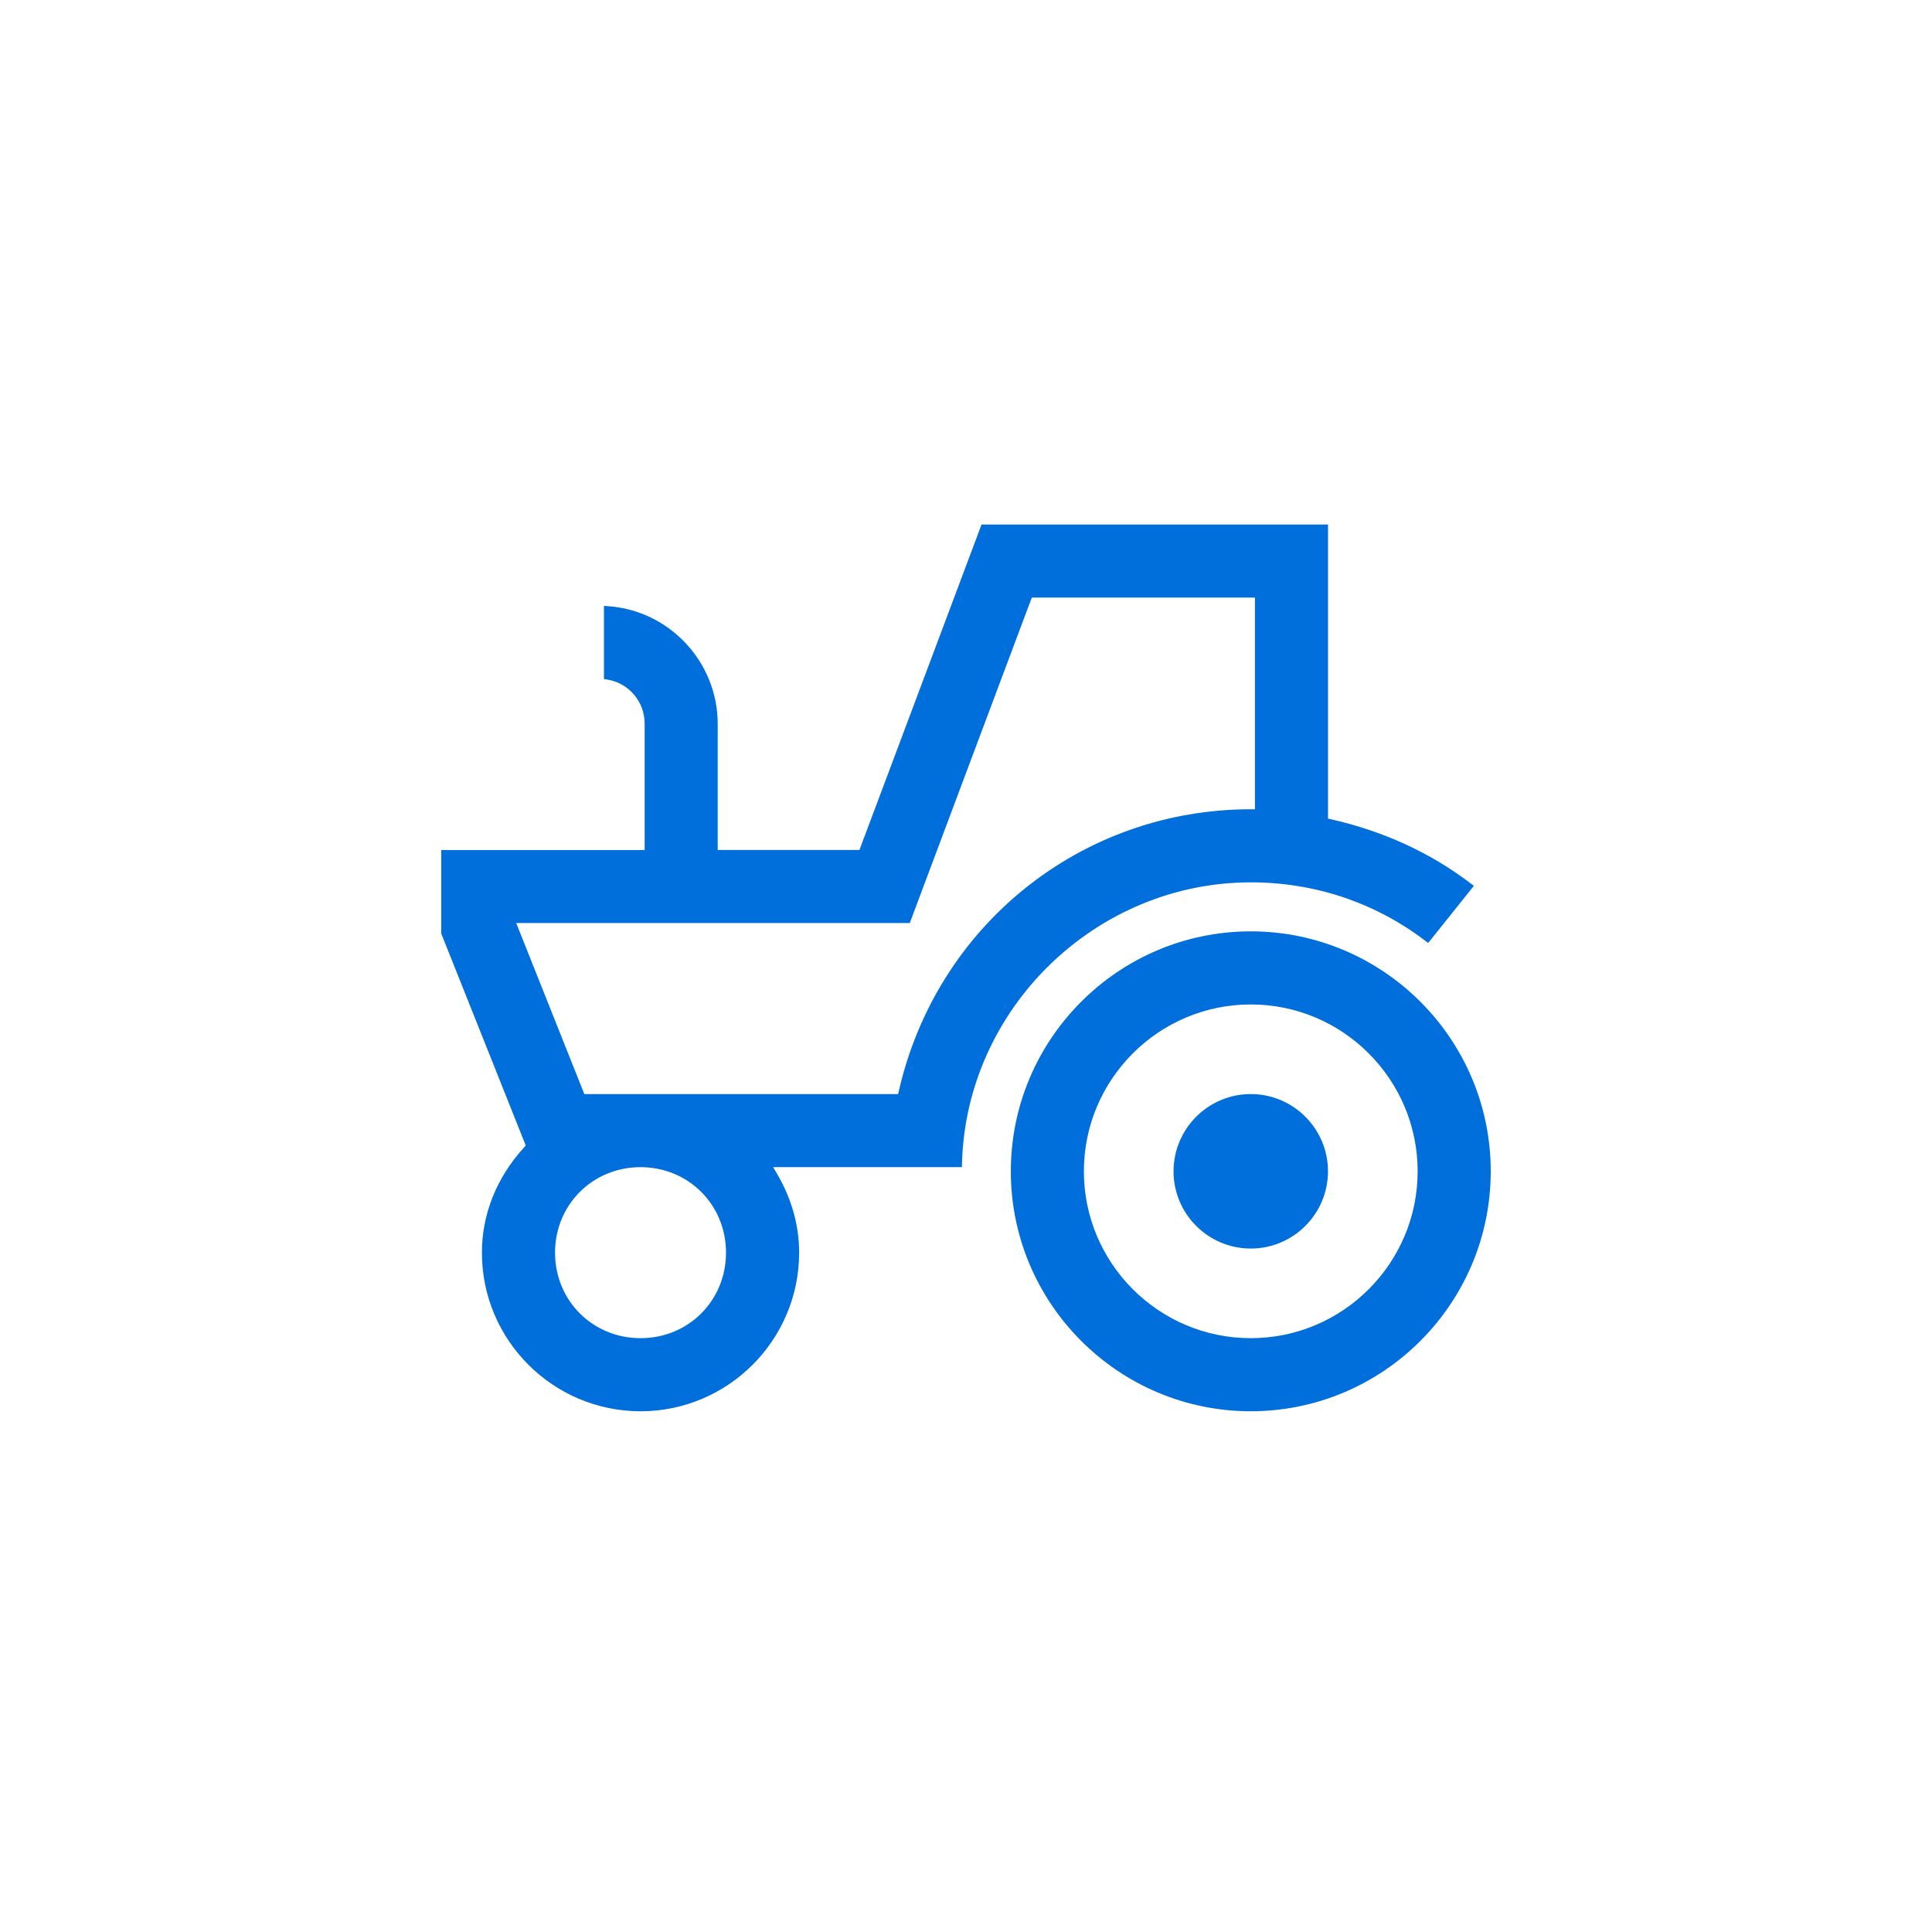 <?xml version="1.0" encoding="UTF-8" standalone="no"?><svg xmlns="http://www.w3.org/2000/svg" xmlns:xlink="http://www.w3.org/1999/xlink" fill="#006fdb" height="512" viewBox="0 0 512 512" width="512"><g><g><g><path d="M331.47,291.03c-10.68,0-19.38,8.69-19.38,19.37c0,10.68,8.69,19.38,19.38,19.38c10.68,0,19.37-8.69,19.37-19.38 C350.84,299.73,342.15,291.03,331.47,291.03z"/><path d="M331.47,330.88c-11.29,0-20.47-9.18-20.47-20.47c0-11.28,9.18-20.47,20.47-20.47c11.28,0,20.46,9.18,20.46,20.47 C351.93,321.69,342.76,330.88,331.47,330.88z M331.47,292.13c-10.08,0-18.28,8.2-18.28,18.28c0,10.08,8.2,18.28,18.28,18.28 s18.27-8.2,18.27-18.28C349.74,300.33,341.55,292.13,331.47,292.13z"/></g><g><path d="M378.28,248.39l10.74-13.43c-10.52-8.02-22.78-13.66-36.48-16.76l-1.71-0.38v-77.72h-89.97l-2.16,5.66l-30.18,80.59 h-39.42v-34.53c0-15.89-12.35-28.95-27.96-30.08v17.28c6.2,1.01,10.79,6.27,10.79,12.8v34.53h-53.91v21.04l0.57,1.69l22.02,54.71 l-0.92,1.02c-7.13,7.86-10.89,17.25-10.89,27.17c0,22.57,18.37,40.93,40.94,40.93c22.57,0,40.93-18.36,40.93-40.93 c0-7.07-1.94-13.95-5.77-20.46l-1.93-3.3h50.86c1.16-41.81,35.54-75.47,77.63-75.47C348.63,232.75,364.77,238.15,378.28,248.39z M169.75,355.72c-13.32,0-23.76-10.43-23.76-23.75c0-13.32,10.44-23.76,23.76-23.76c13.32,0,23.75,10.44,23.75,23.76 C193.5,345.29,183.07,355.72,169.75,355.72z M239.27,289.33l-0.39,1.7H154.1l-18.92-47.51h105.16l2.16-5.66l30.18-80.59h60.98 v58.29h-2.19C287.13,215.56,249.22,245.9,239.27,289.33z"/><path d="M169.75,374c-23.18,0-42.04-18.85-42.04-42.03c0-10.2,3.87-19.85,11.17-27.9l0.45-0.5l-22.4-56.18v-22.13h53.91v-33.44 c0-5.86-4.15-10.78-9.87-11.72l-0.92-0.15v-19.39l1.17,0.09c16.25,1.17,28.98,14.86,28.98,31.17v33.44h37.56L260.12,139h91.82 v77.94l0.86,0.19c13.84,3.14,26.25,8.84,36.9,16.95l0.89,0.68l-12.11,15.14l-0.85-0.65c-13.31-10.09-29.26-15.42-46.15-15.42 c-41.07,0-75.41,33.38-76.54,74.4l-0.03,1.07h-50.02l0.97,1.65c3.93,6.68,5.92,13.75,5.92,21.01 C211.78,355.15,192.92,374,169.75,374z M119.12,247.21l0.5,1.52l22.26,55.28l-1.38,1.53c-6.94,7.66-10.61,16.8-10.61,26.44 c0,21.97,17.88,39.84,39.85,39.84s39.84-17.87,39.84-39.84c0-6.86-1.89-13.56-5.61-19.9l-2.9-4.95h51.7 c1.73-41.71,36.8-75.47,78.69-75.47c17.01,0,33.1,5.26,46.61,15.23l9.38-11.72c-10.2-7.57-22.02-12.91-35.16-15.89l-2.57-0.58 v-77.5h-88.12l-1.88,4.96l-30.45,81.29h-41.28v-35.63c0-14.77-11.23-27.23-25.77-28.88v15.18c6.3,1.46,10.79,7.08,10.79,13.7 v35.63h-53.91V247.21z M169.75,356.82c-13.94,0-24.85-10.92-24.85-24.85c0-13.94,10.92-24.85,24.85-24.85 c13.93,0,24.84,10.92,24.84,24.85C194.59,345.9,183.68,356.82,169.75,356.82z M169.75,309.31c-12.7,0-22.66,9.95-22.66,22.66 c0,12.7,9.96,22.66,22.66,22.66s22.65-9.95,22.65-22.66C192.4,319.26,182.45,309.31,169.75,309.31z M239.75,292.13h-86.39 l-19.8-49.7h106.02l1.88-4.96l30.45-81.29h62.84v60.48h-3.28c-43.82,0-81.3,29.98-91.13,72.92v0L239.75,292.13z M154.85,289.94 h83.16l0.2-0.86c10.07-43.93,48.42-74.62,93.27-74.62h1.09v-56.1h-59.13l-32.34,86.25H136.8L154.85,289.94z"/></g><g><path d="M331.47,247.91c-34.47,0-62.5,28.04-62.5,62.5s28.03,62.5,62.5,62.5c34.47,0,62.5-28.04,62.5-62.5 S365.94,247.91,331.47,247.91z M331.47,355.72c-24.99,0-45.32-20.33-45.32-45.32s20.33-45.31,45.32-45.31 c24.99,0,45.31,20.33,45.31,45.31S356.46,355.72,331.47,355.72z"/><path d="M331.47,374c-35.06,0-63.59-28.53-63.59-63.59s28.53-63.59,63.59-63.59s63.59,28.53,63.59,63.59S366.54,374,331.47,374z M331.47,249c-33.86,0-61.4,27.55-61.4,61.4s27.55,61.4,61.4,61.4s61.4-27.55,61.4-61.4S365.33,249,331.47,249z M331.47,356.82 c-25.6,0-46.42-20.82-46.42-46.41c0-25.59,20.82-46.41,46.42-46.41c25.59,0,46.41,20.82,46.41,46.41 C377.88,336,357.06,356.82,331.47,356.82z M331.47,266.19c-24.39,0-44.23,19.84-44.23,44.22c0,24.38,19.84,44.22,44.23,44.22 c24.38,0,44.22-19.84,44.22-44.22C375.69,286.03,355.85,266.19,331.47,266.19z"/></g></g></g></svg>